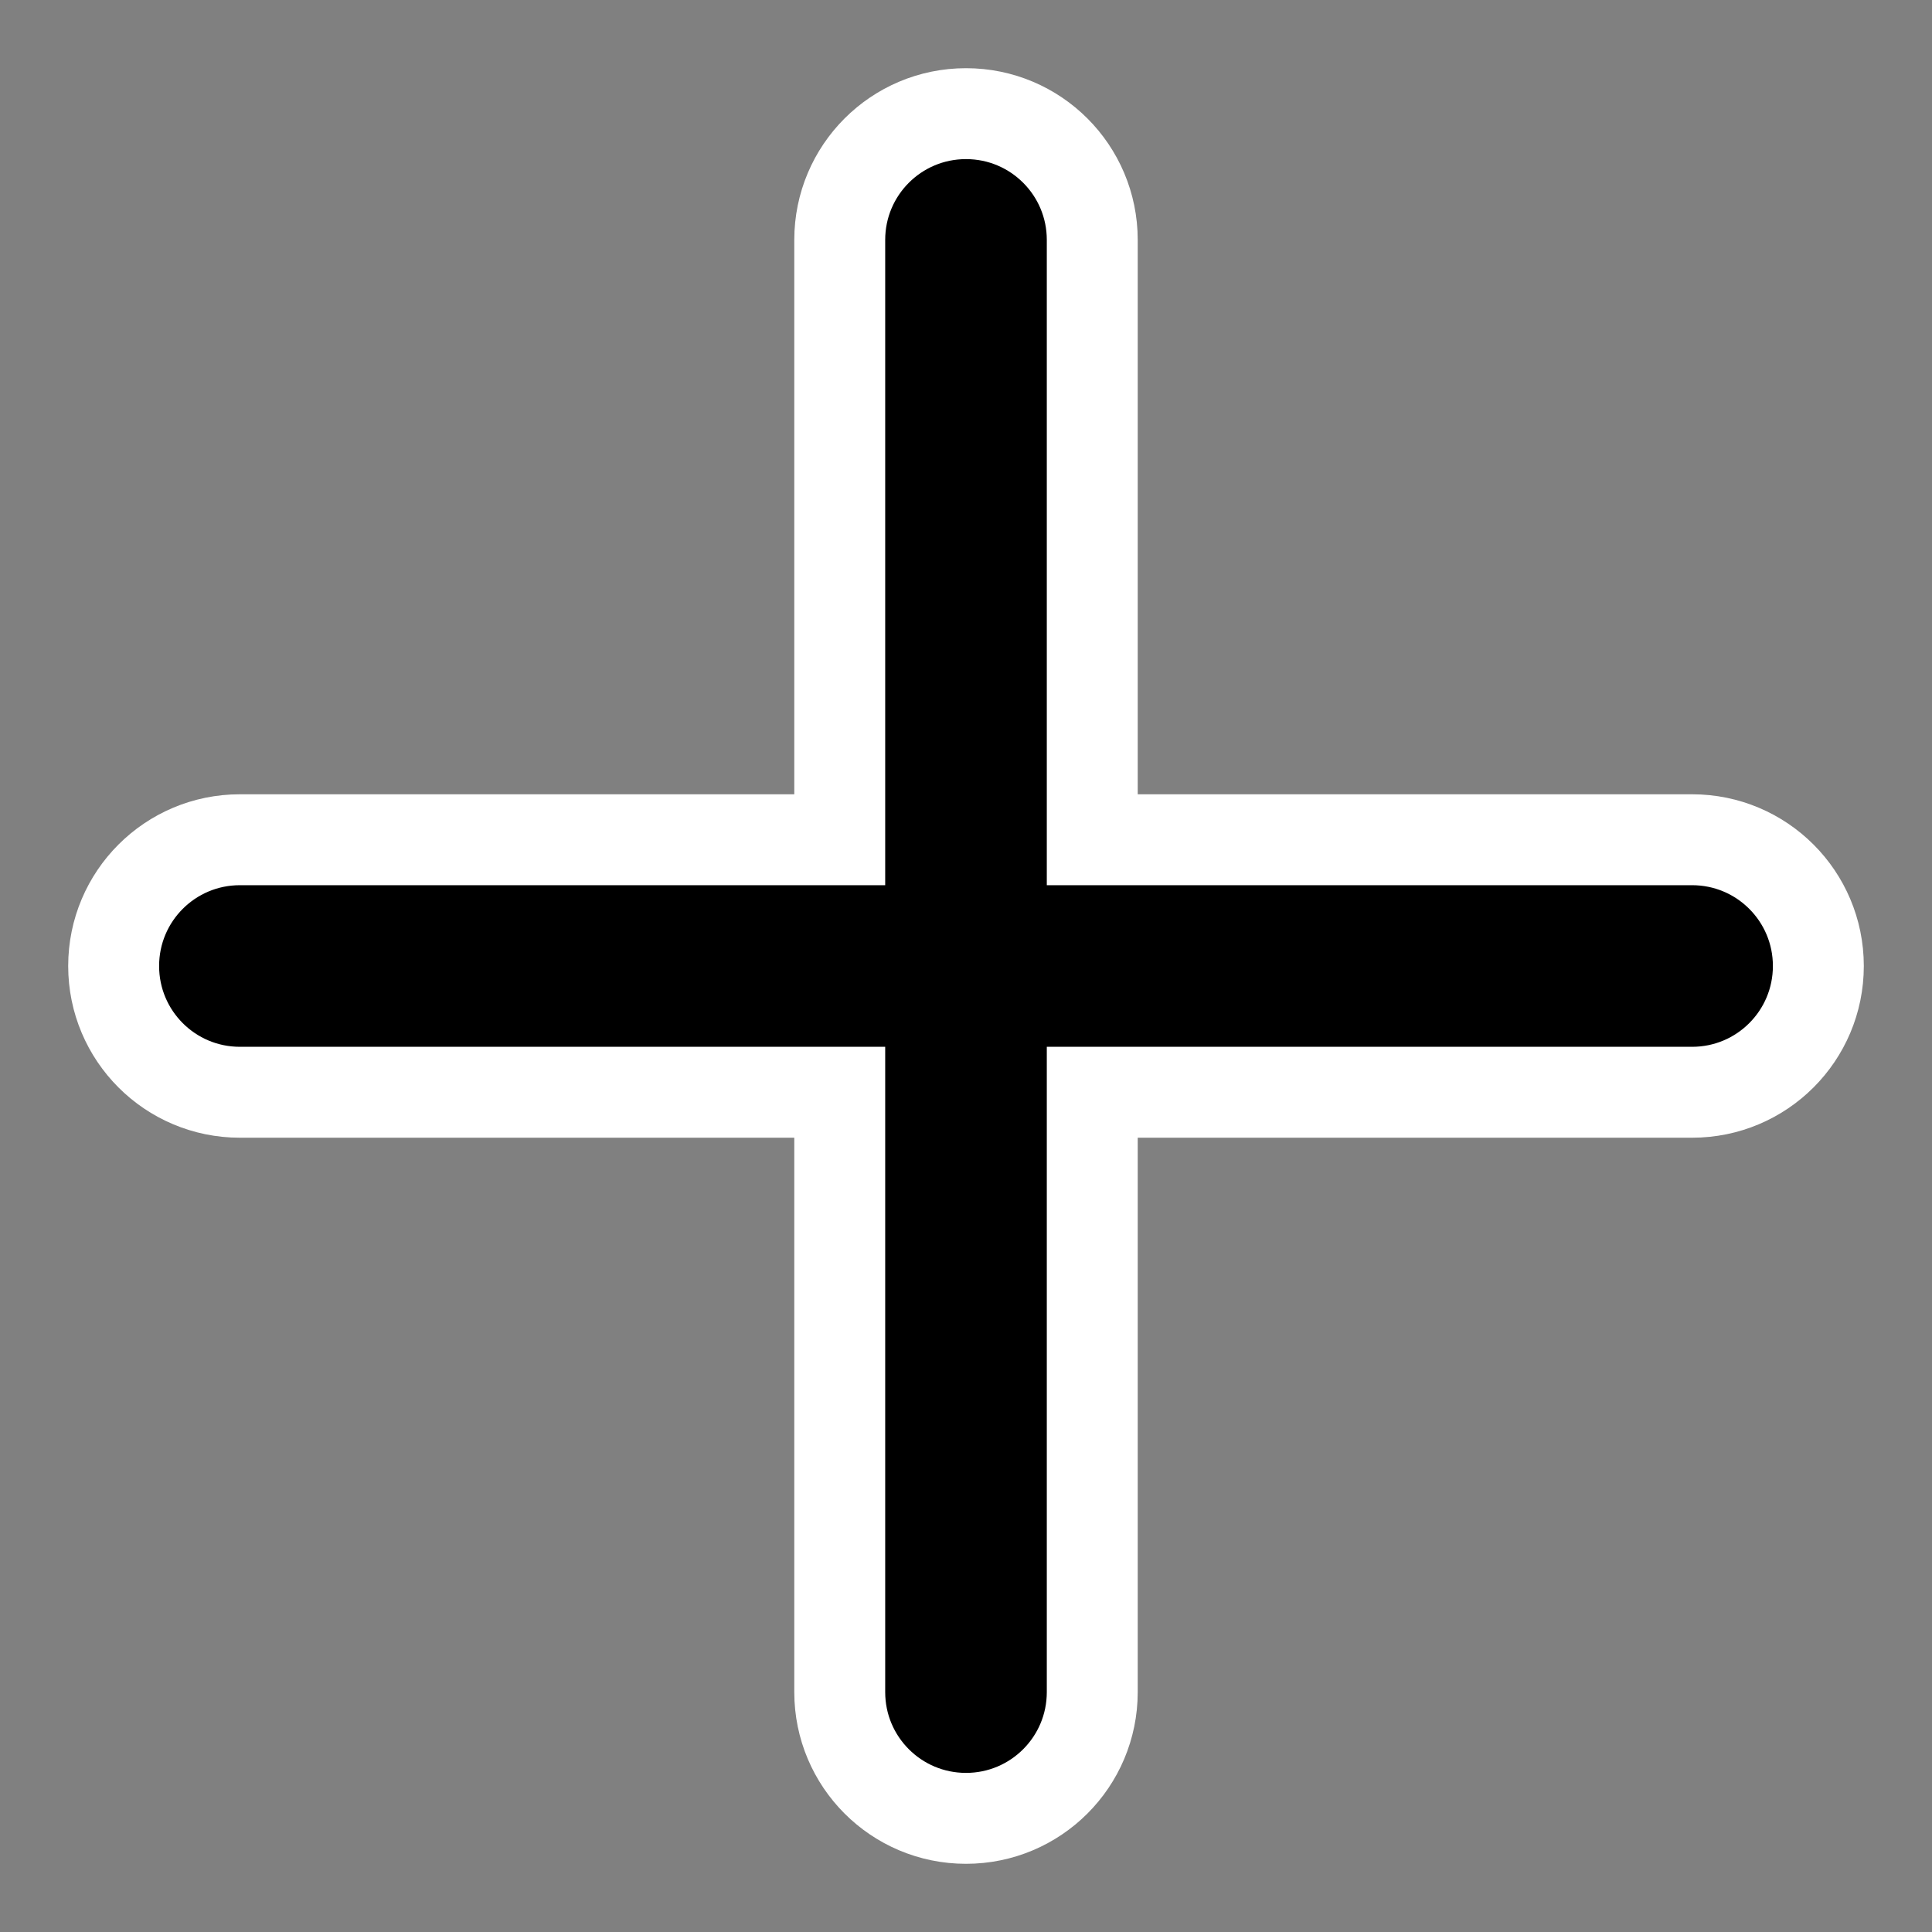 <svg width="17" height="17" viewBox="0 0 17 17" fill="none" xmlns="http://www.w3.org/2000/svg">
<rect x="0" y="0" width="17" height="17" fill="#808080" stroke="none"/>
<path d="M8.5 1C7.886 1 7.389 1.497 7.389 2.111V7.389H2.111C1.497 7.389 1 7.886 1 8.5C1 9.114 1.497 9.611 2.111 9.611H7.389V14.889C7.389 15.503 7.886 16 8.5 16C9.114 16 9.611 15.503 9.611 14.889V9.611H14.889C15.503 9.611 16 9.114 16 8.5C16 7.886 15.503 7.389 14.889 7.389H9.611V2.111C9.611 1.497 9.114 1 8.5 1Z" fill="black" stroke="white" stroke-width="0.8"/>
</svg>
